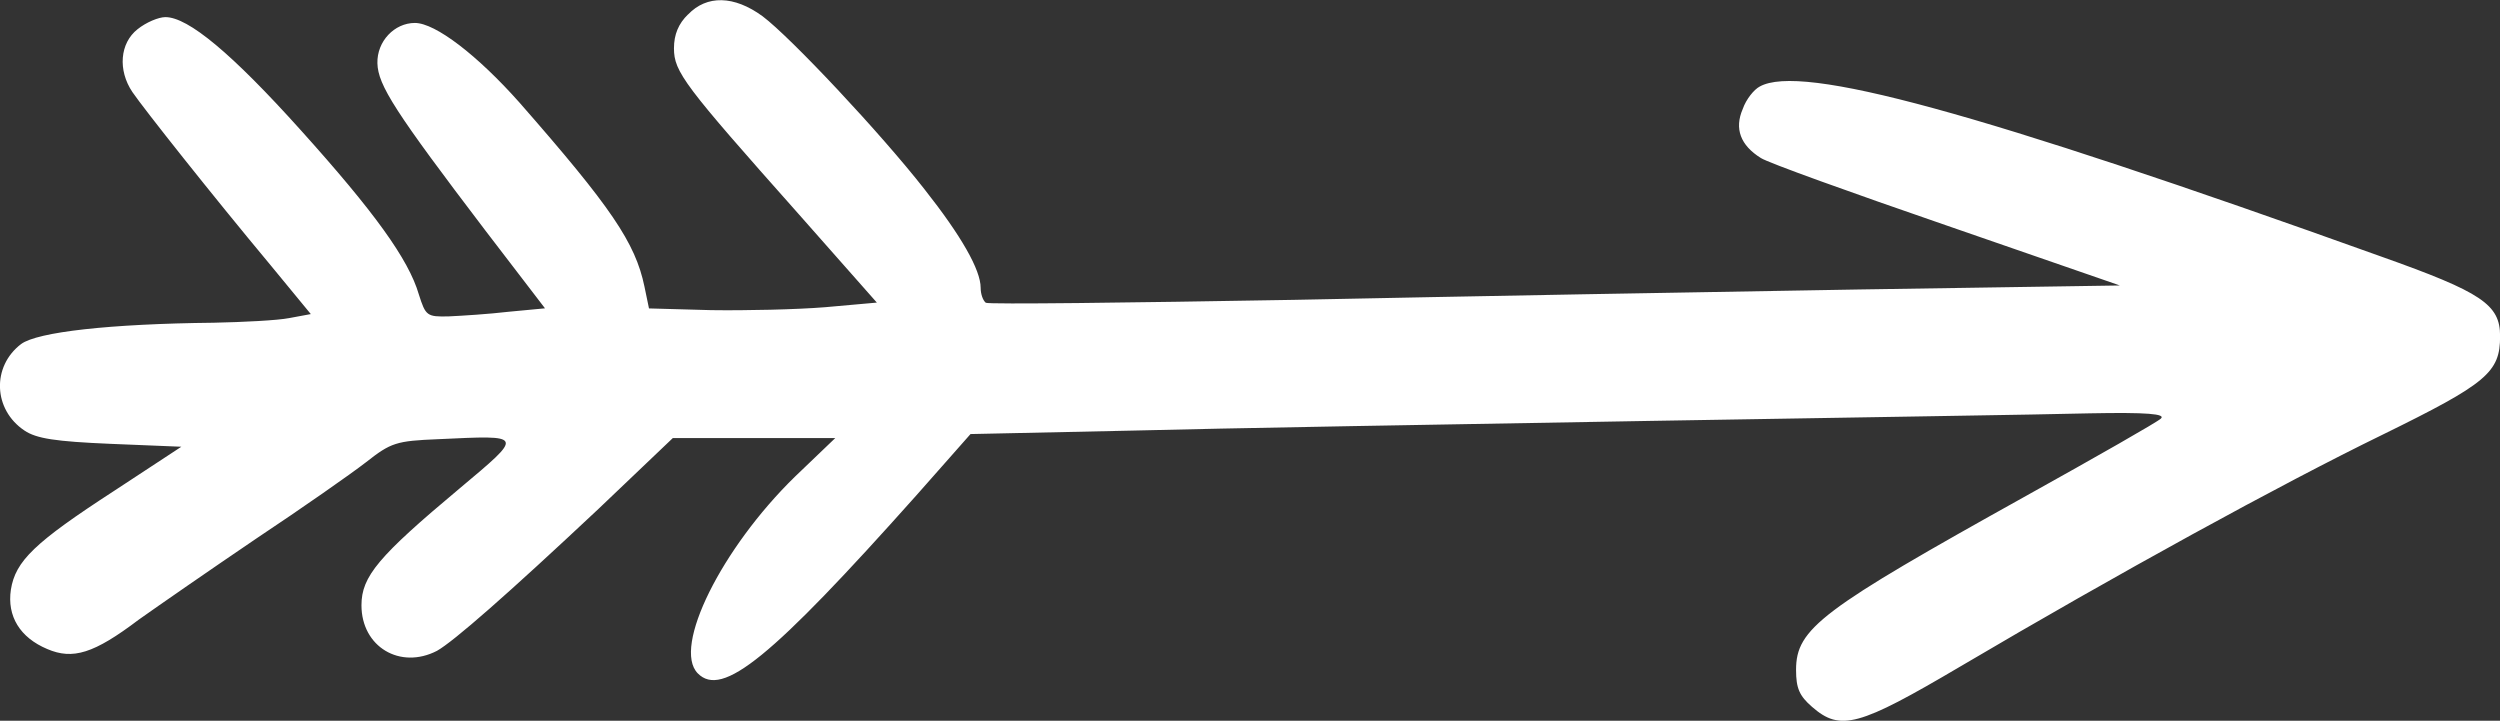 <svg width="111" height="32" viewBox="0 0 111 32" fill="none" xmlns="http://www.w3.org/2000/svg">
<rect x="0" y="0" width="111" height="32" fill="#333333" stroke="none"/>
<g clip-path="url(#clip0_82_169)">
<path fill-rule="evenodd" clip-rule="evenodd" d="M30.554 0.635C30.126 1.046 29.924 1.532 29.924 2.145C29.924 3.194 30.377 3.784 35.425 9.465L38.932 13.435L36.635 13.64C35.372 13.743 33.102 13.793 31.565 13.77L28.815 13.694L28.613 12.72C28.208 10.773 27.125 9.187 23.063 4.552C21.197 2.453 19.331 1.019 18.421 1.019C17.51 1.019 16.731 1.837 16.757 2.81C16.783 3.784 17.54 4.963 21.549 10.233L24.198 13.69L22.584 13.842C21.699 13.945 20.515 14.021 19.934 14.047C18.949 14.074 18.9 14.021 18.597 13.074C18.143 11.511 16.603 9.389 13.351 5.776C10.297 2.377 8.356 0.76 7.344 0.76C7.041 0.76 6.486 0.992 6.108 1.297C5.324 1.913 5.223 3.114 5.879 4.088C6.385 4.829 9.386 8.621 12.009 11.769L13.8 13.945L12.841 14.123C12.313 14.226 10.799 14.302 9.487 14.329C4.871 14.378 1.667 14.739 0.937 15.275C-0.375 16.276 -0.3 18.192 1.086 19.116C1.615 19.474 2.473 19.603 4.897 19.706L8.052 19.835L5.051 21.805C1.544 24.083 0.686 24.904 0.483 26.182C0.307 27.361 0.888 28.308 2.098 28.817C3.234 29.304 4.167 29.022 6.16 27.513C6.992 26.923 9.315 25.311 11.357 23.927C13.399 22.569 15.595 21.033 16.251 20.523C17.36 19.652 17.589 19.576 19.455 19.5C23.288 19.322 23.288 19.268 20.388 21.702C16.805 24.699 16.049 25.592 16.049 26.874C16.049 28.718 17.765 29.741 19.402 28.897C20.133 28.486 22.505 26.414 26.567 22.6L29.872 19.451L37.085 19.451L35.294 21.166C32.041 24.341 29.845 28.745 30.981 29.897C32.064 30.996 34.233 29.232 40.693 21.987L43.091 19.272L50.207 19.12C54.093 19.017 64.51 18.839 73.315 18.687C82.121 18.535 90.897 18.405 92.789 18.352C95.337 18.302 96.169 18.378 95.944 18.584C95.794 18.736 93.093 20.272 89.964 22.014C80.858 27.083 79.745 27.901 79.745 29.745C79.745 30.562 79.895 30.897 80.454 31.384C81.716 32.483 82.522 32.255 87.037 29.593C94.025 25.471 101.265 21.504 105.78 19.303C110.423 17.025 111.004 16.538 111.004 14.926C111.004 13.519 110.198 12.979 105.731 11.393C87.745 4.94 79.974 2.818 78.134 3.841C77.883 3.97 77.527 4.404 77.377 4.841C76.999 5.712 77.276 6.453 78.183 7.016C78.486 7.221 82.192 8.552 86.43 10.012L94.123 12.675L82.518 12.853C76.137 12.956 64.858 13.161 57.469 13.313C50.053 13.443 43.897 13.519 43.77 13.443C43.642 13.34 43.541 13.059 43.541 12.777C43.541 11.982 42.683 10.473 41.045 8.4C39.127 5.944 35.117 1.666 33.855 0.719C32.592 -0.202 31.382 -0.228 30.55 0.643L30.554 0.635Z" fill="white"/>
</g>
<defs>
<clipPath id="clip0_82_169">
<rect width="111" height="32" fill="white"/>
</clipPath>
</defs>
</svg>
